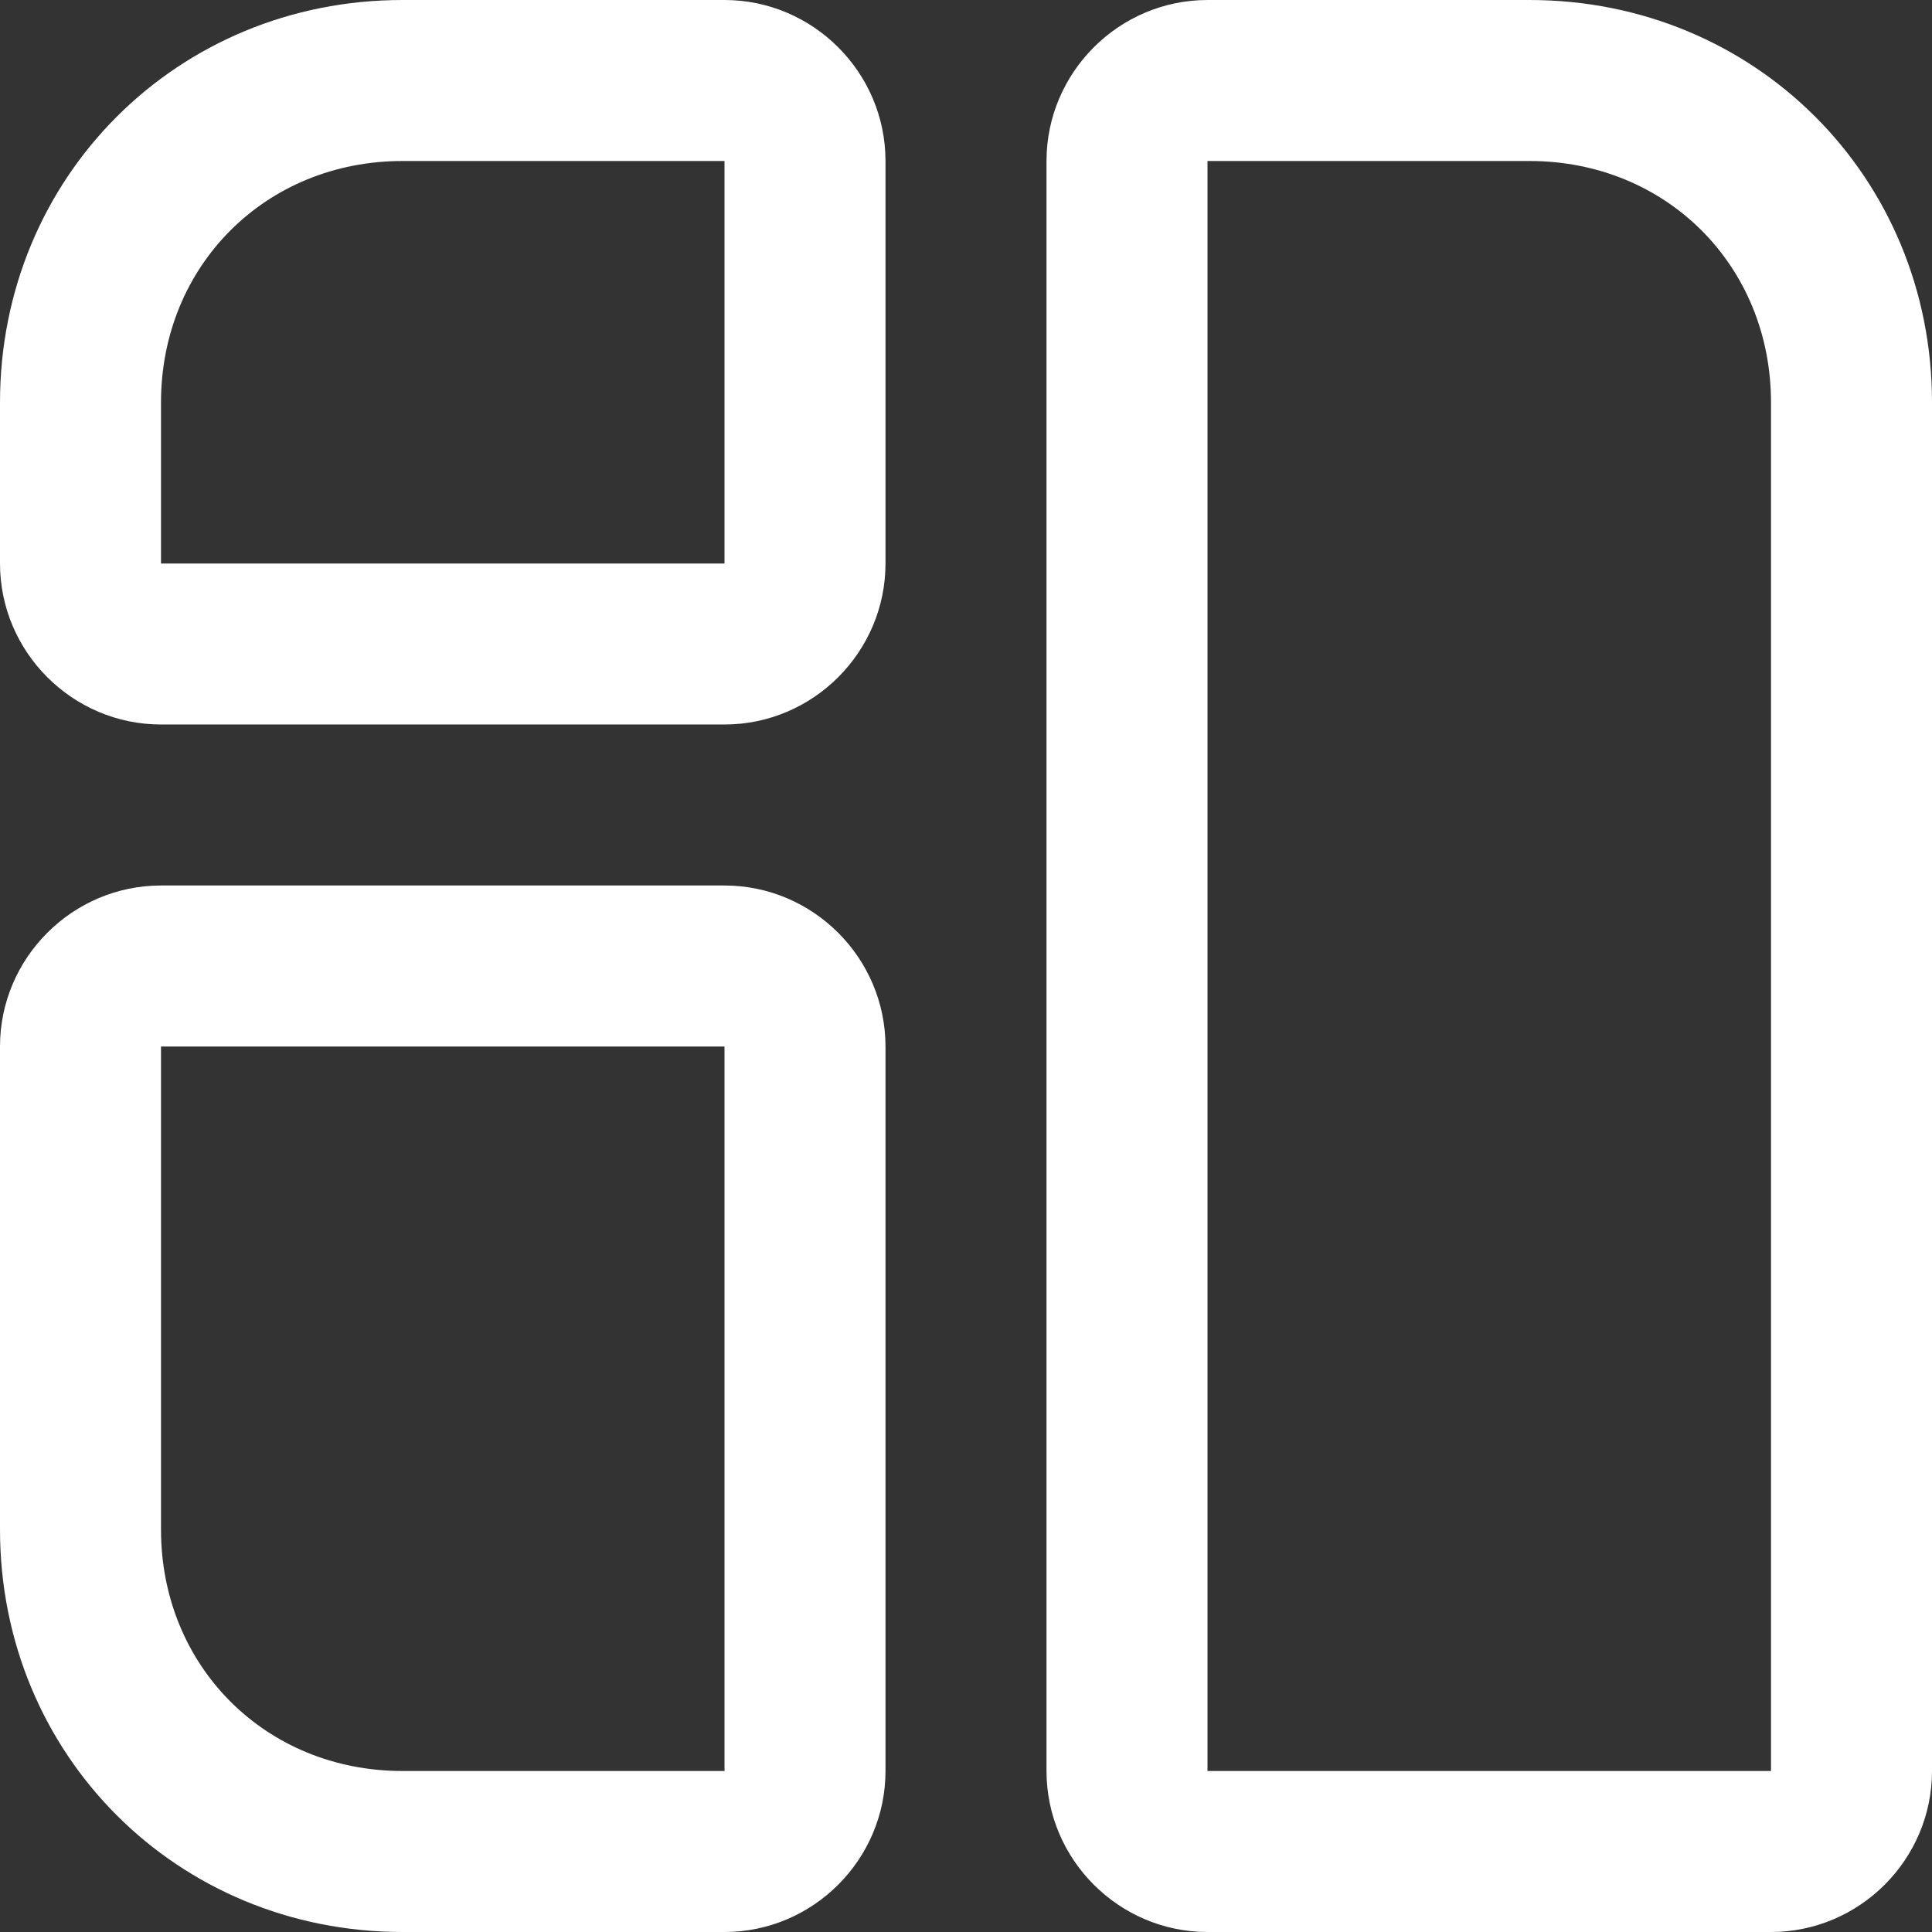 <?xml version="1.0" encoding="UTF-8"?>
<svg id="Layer_1" data-name="Layer 1" xmlns="http://www.w3.org/2000/svg" version="1.1" viewBox="0 0 24 24">
  <rect x="0" y="0" width="24" height="24" fill="#333333" stroke="none"/>
  <defs>
    <style>
      .cls-1 {
        fill: #fff;
        stroke-width: 0px;
      }
    </style>
  </defs>
  <path class="cls-1" d="M9,0h-4C2.2,0,0,2.2,0,5v2c0,1.1.9,2,2,2h7c1.1,0,2-.9,2-2V2c0-1.1-.9-2-2-2ZM2,7v-2c0-1.7,1.3-3,3-3h4v5H2ZM19,0h-4c-1.1,0-2,.9-2,2v20c0,1.1.9,2,2,2h7c1.1,0,2-.9,2-2V5c0-2.8-2.2-5-5-5ZM15,22V2h4c1.7,0,3,1.3,3,3v17h-7ZM9,11H2c-1.1,0-2,.9-2,2v6c0,2.8,2.2,5,5,5h4c1.1,0,2-.9,2-2v-9c0-1.1-.9-2-2-2ZM5,22c-1.7,0-3-1.3-3-3v-6h7v9h-4Z"/>
</svg>